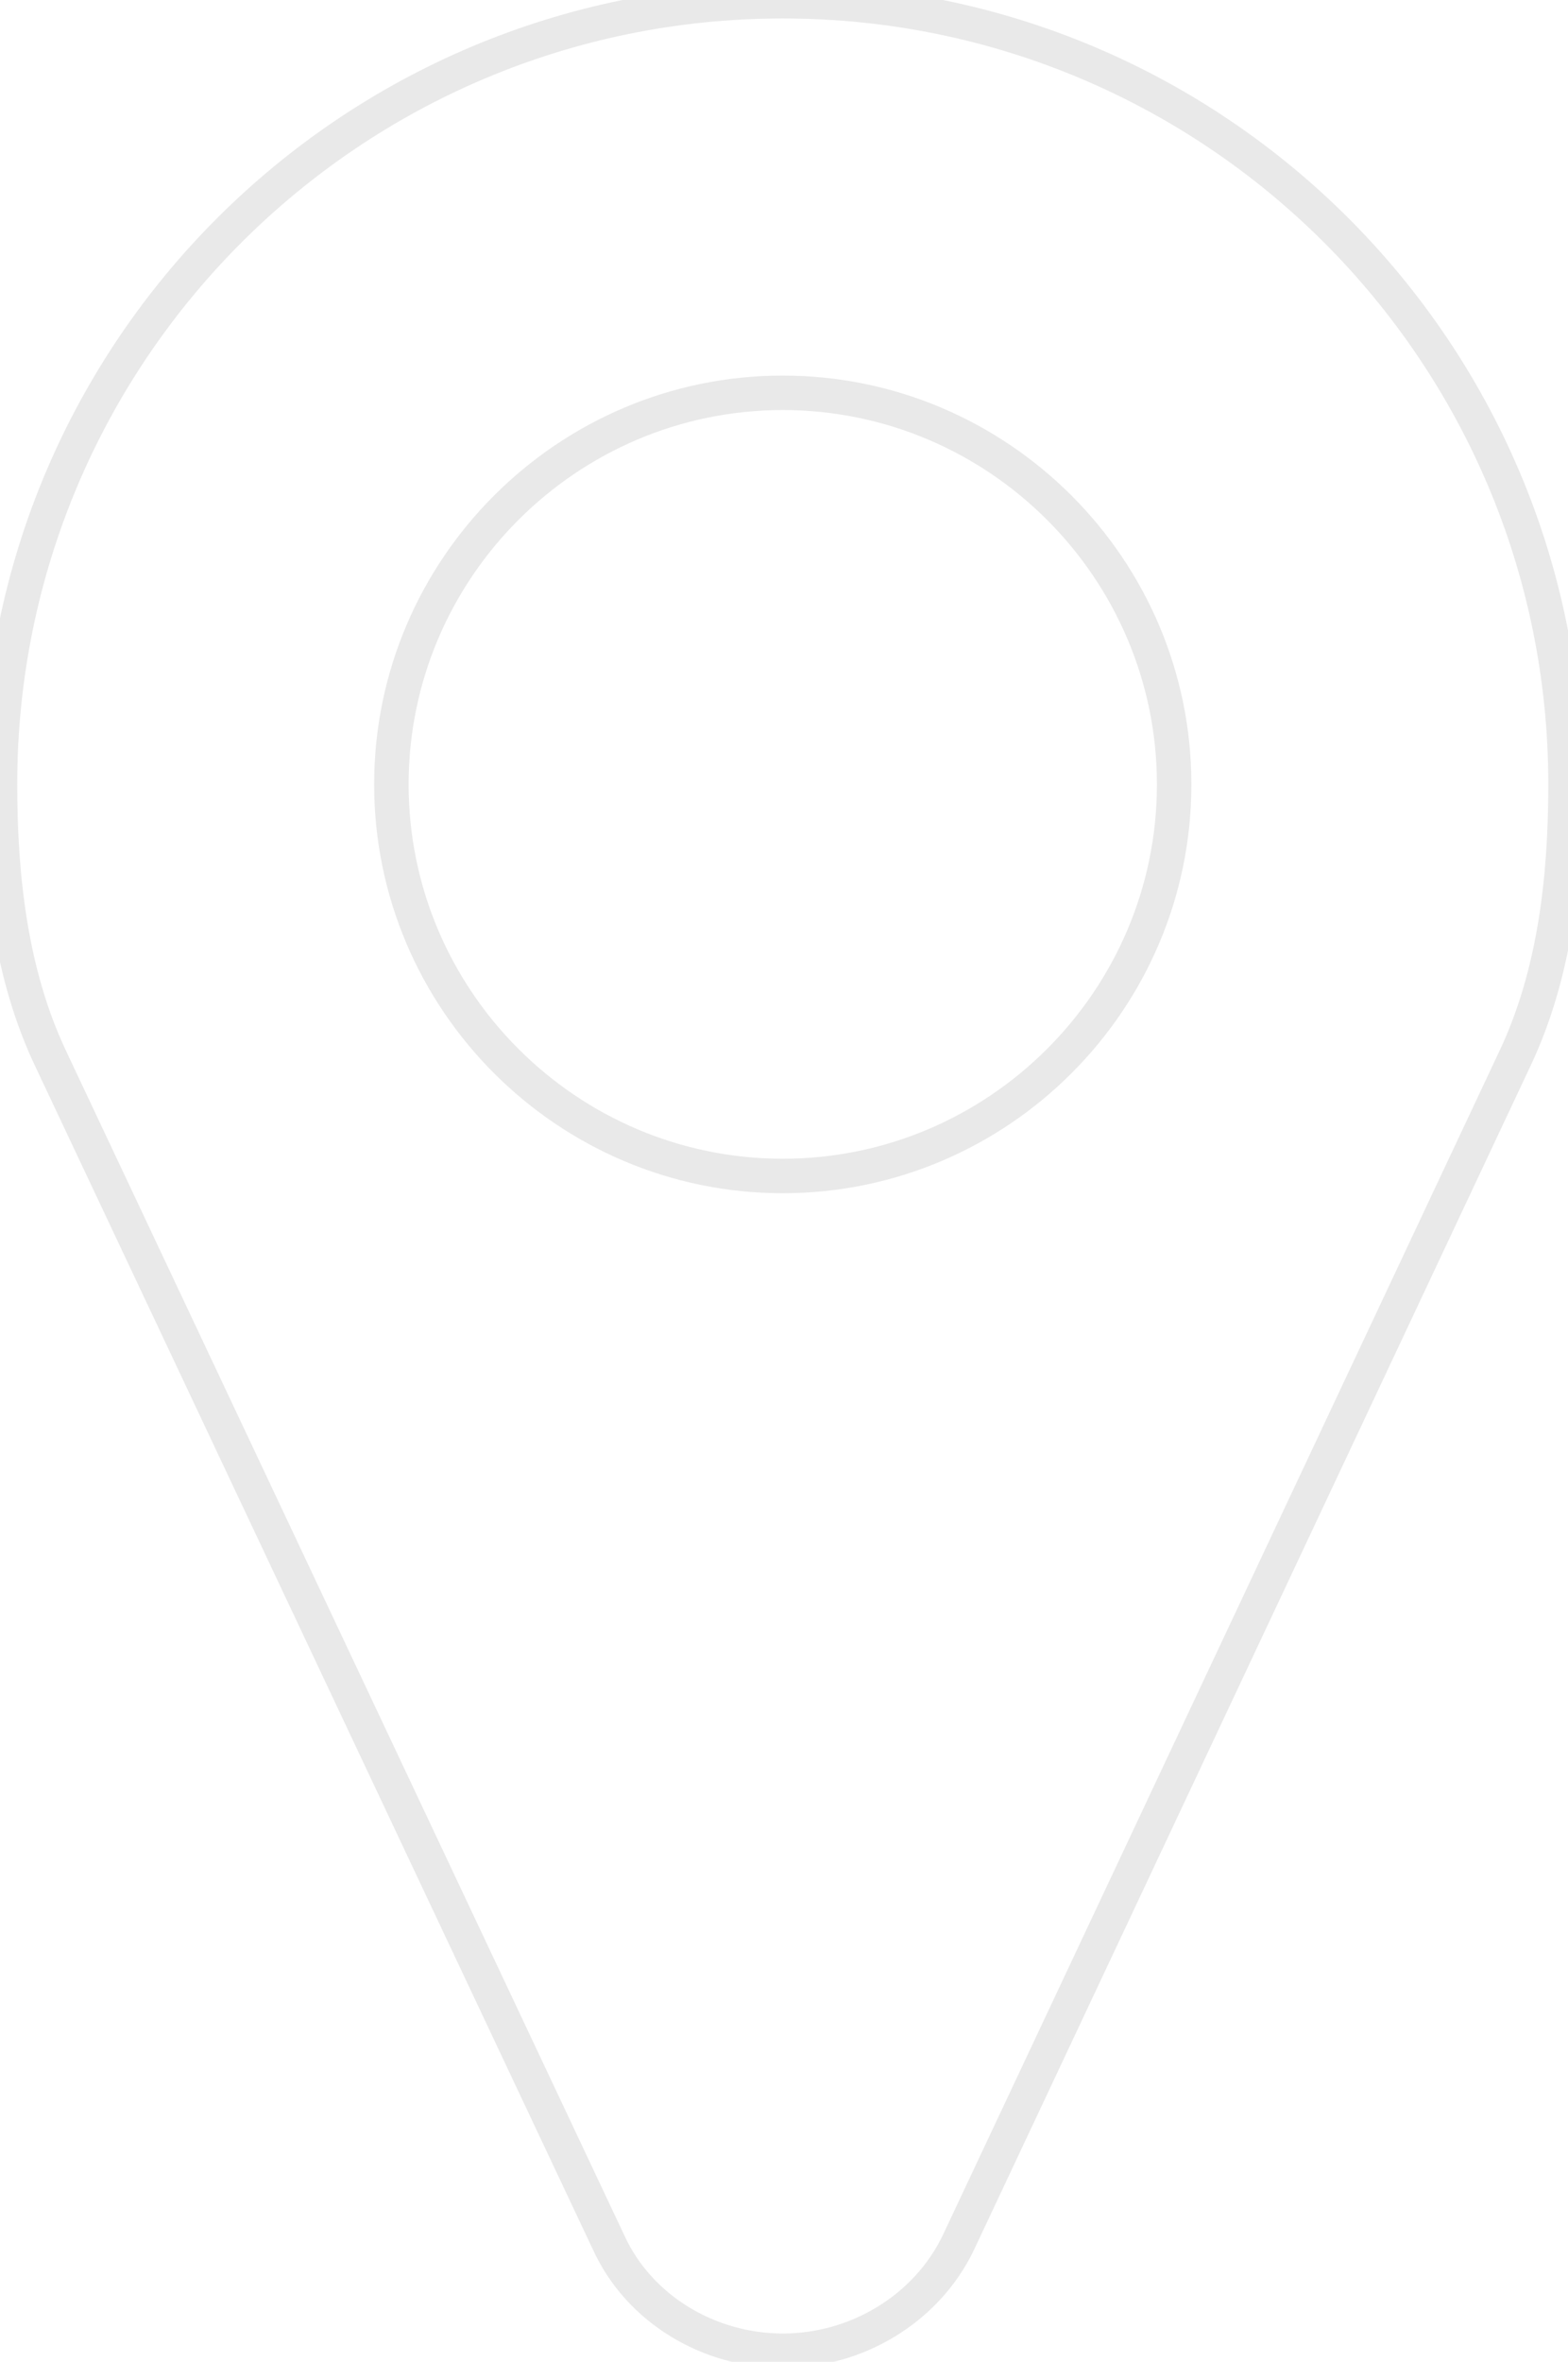 <svg xmlns="http://www.w3.org/2000/svg" width="91" height="137" viewBox="0 0 91 137" fill="none"><mask id="path-1-outside-1_1590_1608" maskUnits="userSpaceOnUse" x="-1" y="-1" width="93" height="139" fill="black"><rect fill="white" x="-1" y="-1" width="93" height="139"></rect><path d="M68.143 45.5C68.143 32.989 57.939 22.786 45.429 22.786C32.918 22.786 22.714 32.989 22.714 45.5C22.714 58.011 32.918 68.214 45.429 68.214C57.939 68.214 68.143 58.011 68.143 45.5ZM90.857 45.5C90.857 50.912 90.236 56.502 87.929 61.382L55.632 130.057C53.769 133.961 49.688 136.357 45.429 136.357C41.17 136.357 37.088 133.961 35.314 130.057L2.928 61.382C0.621 56.502 0 50.912 0 45.5C0 20.39 20.319 0.071 45.429 0.071C70.538 0.071 90.857 20.39 90.857 45.5Z"></path></mask><path d="M87.929 61.382L87.025 60.955L87.024 60.957L87.929 61.382ZM55.632 130.057L56.535 130.488L56.537 130.483L55.632 130.057ZM35.314 130.057L36.224 129.644L36.218 129.631L35.314 130.057ZM2.928 61.382L3.832 60.956L3.832 60.955L2.928 61.382ZM69.143 45.5C69.143 32.437 58.492 21.786 45.429 21.786V23.786C57.387 23.786 67.143 33.542 67.143 45.5H69.143ZM45.429 21.786C32.366 21.786 21.714 32.437 21.714 45.5H23.714C23.714 33.542 33.47 23.786 45.429 23.786V21.786ZM21.714 45.5C21.714 58.563 32.366 69.214 45.429 69.214V67.214C33.47 67.214 23.714 57.458 23.714 45.5H21.714ZM45.429 69.214C58.492 69.214 69.143 58.563 69.143 45.5H67.143C67.143 57.458 57.387 67.214 45.429 67.214V69.214ZM89.857 45.5C89.857 50.852 89.24 56.27 87.025 60.955L88.833 61.81C91.232 56.735 91.857 50.972 91.857 45.5H89.857ZM87.024 60.957L54.727 129.632L56.537 130.483L88.834 61.808L87.024 60.957ZM54.73 129.627C53.043 133.161 49.328 135.357 45.429 135.357V137.357C50.047 137.357 54.495 134.762 56.535 130.488L54.73 129.627ZM45.429 135.357C41.525 135.357 37.822 133.159 36.224 129.644L34.403 130.471C36.355 134.764 40.814 137.357 45.429 137.357V135.357ZM36.218 129.631L3.832 60.956L2.024 61.809L34.409 130.484L36.218 129.631ZM3.832 60.955C1.617 56.27 1 50.852 1 45.5H-1C-1 50.972 -0.375 56.735 2.024 61.81L3.832 60.955ZM1 45.5C1 20.942 20.871 1.071 45.429 1.071V-0.929C19.766 -0.929 -1 19.838 -1 45.5H1ZM45.429 1.071C69.986 1.071 89.857 20.942 89.857 45.5H91.857C91.857 19.838 71.091 -0.929 45.429 -0.929V1.071Z" fill="#E9E9E9" mask="url(#path-1-outside-1_1590_1608)"></path></svg>